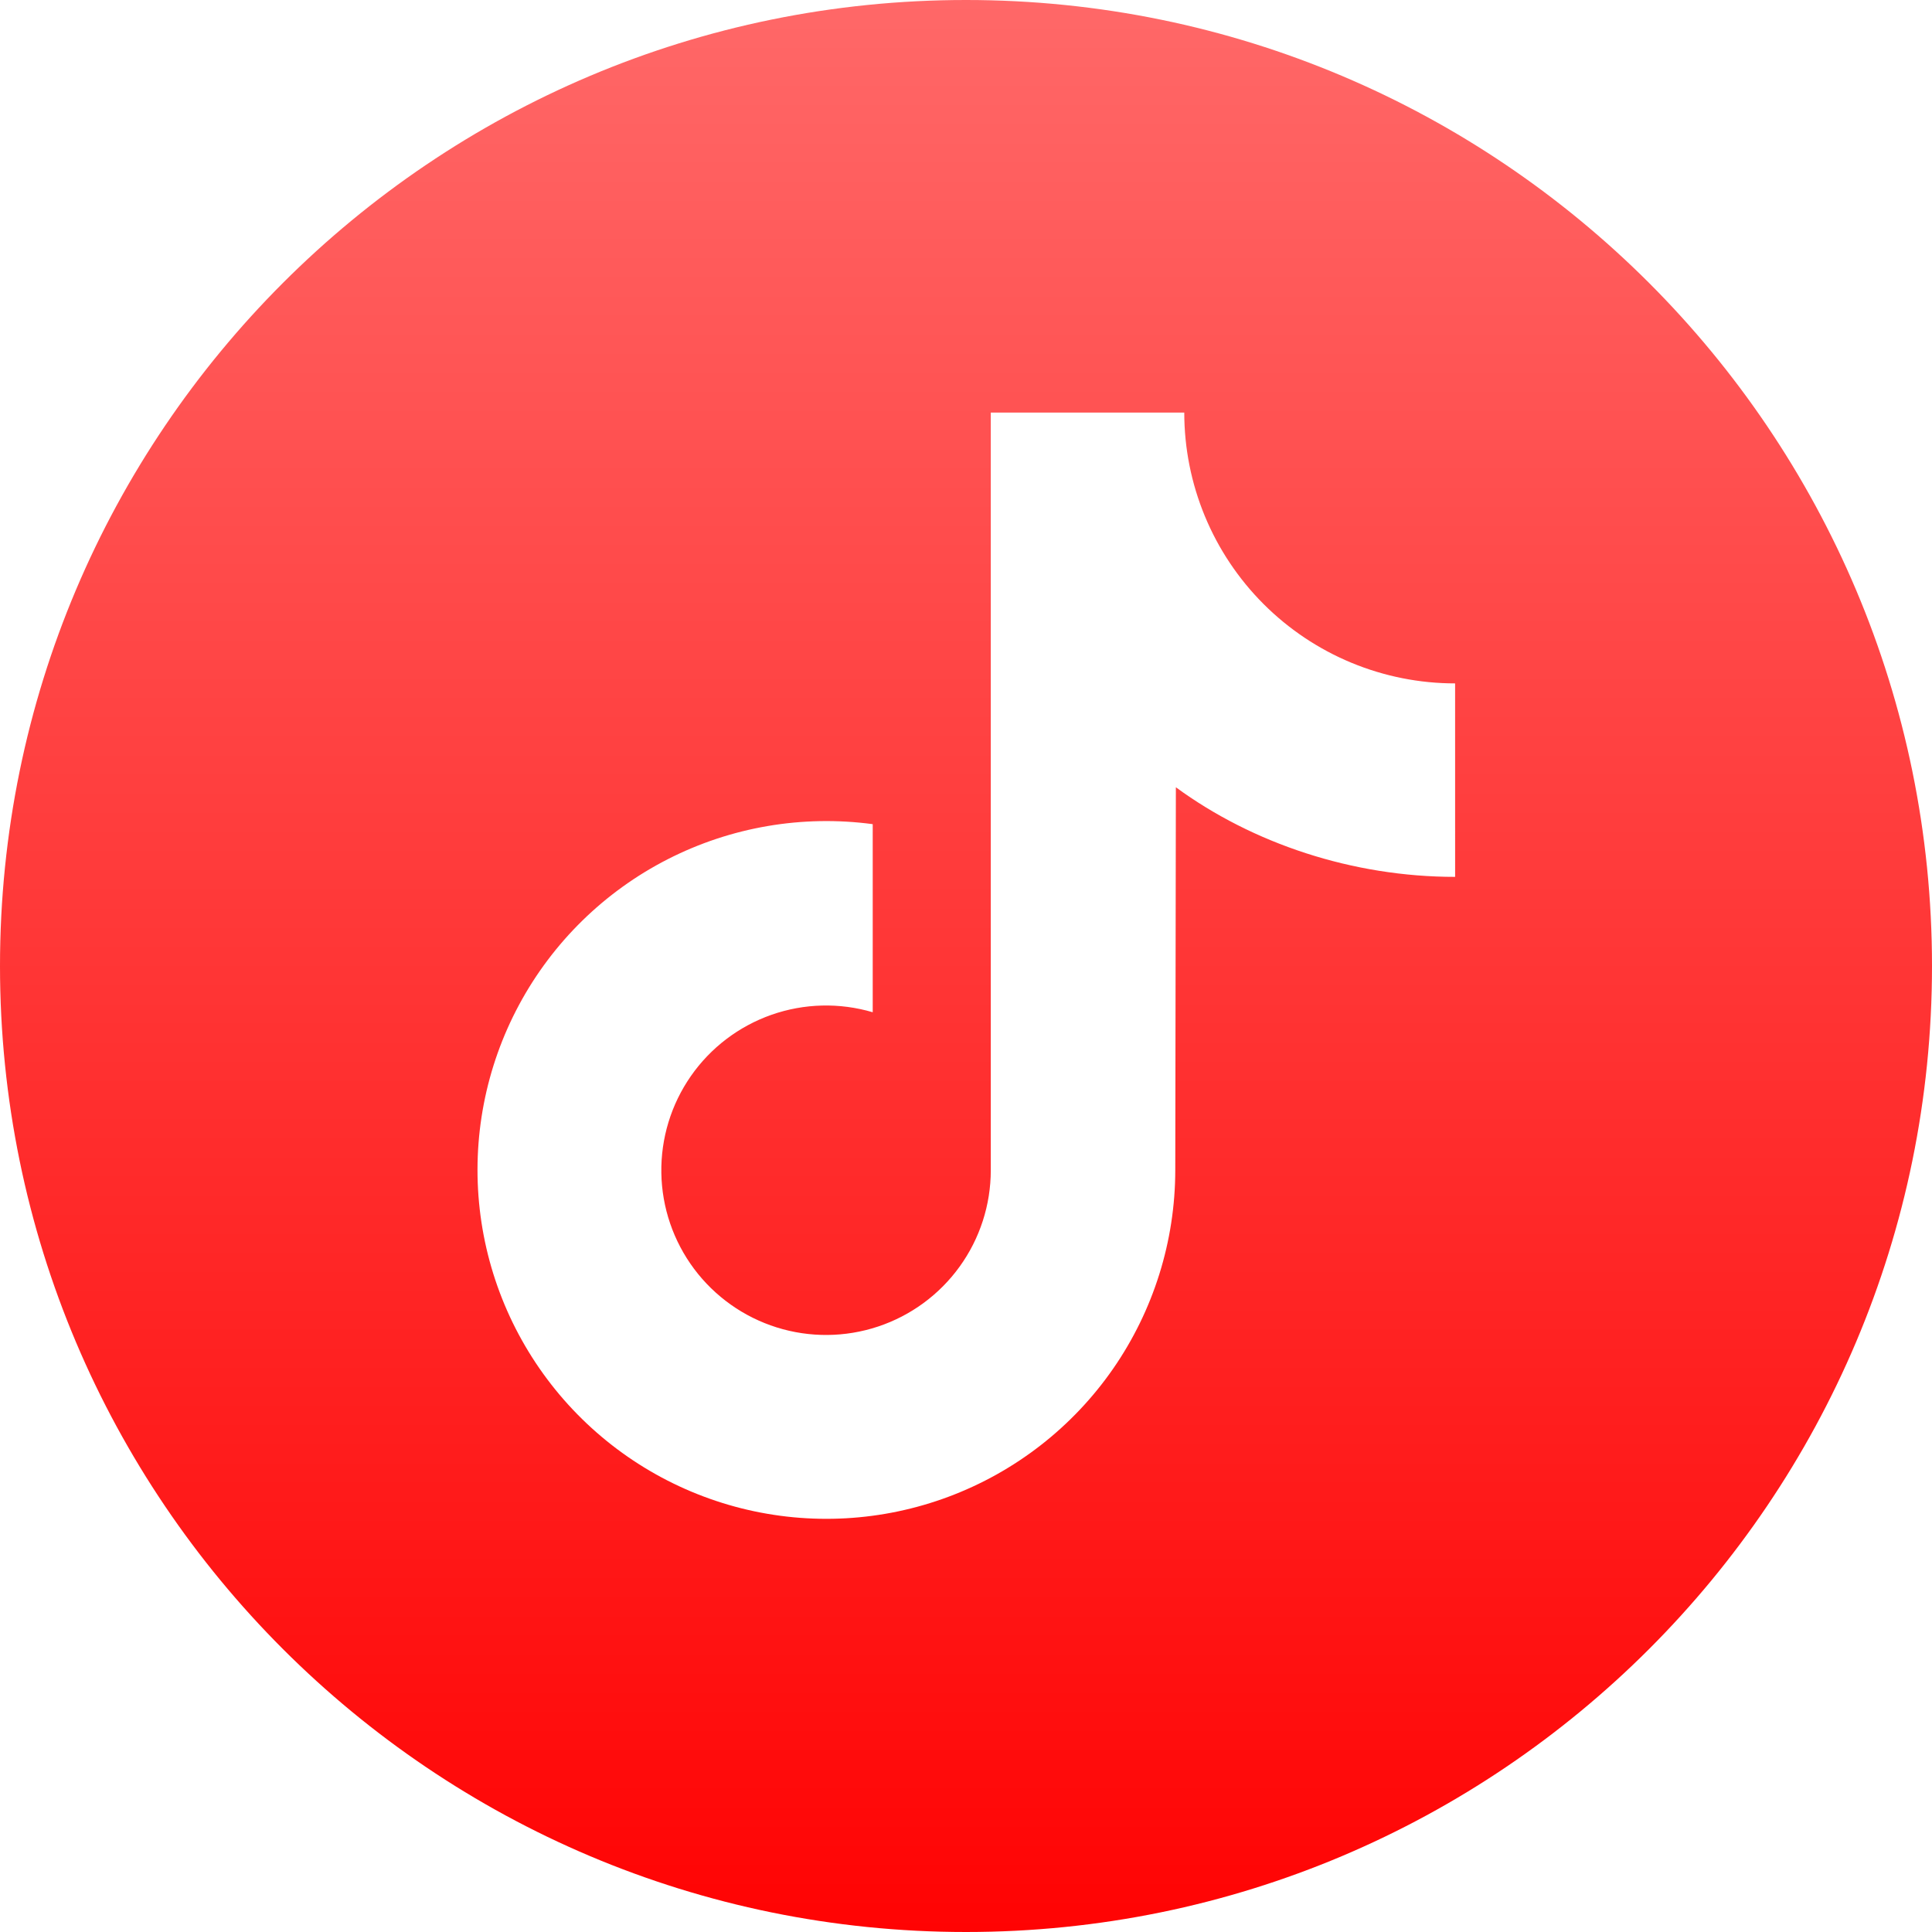 <?xml version="1.0" encoding="UTF-8"?> <svg xmlns="http://www.w3.org/2000/svg" width="113" height="113" viewBox="0 0 113 113" fill="none"> <path d="M56.5 0C25.296 0 0 25.296 0 56.5C0 87.704 25.296 113 56.5 113C87.704 113 113 87.704 113 56.5C113 25.296 87.704 0 56.5 0ZM85.108 51.287C79.108 51.287 73.27 49.34 68.775 46.046L68.74 68.447C68.736 72.598 67.466 76.649 65.101 80.06C62.735 83.47 59.385 86.078 55.498 87.535C51.612 88.993 47.373 89.23 43.348 88.216C39.323 87.201 35.703 84.984 32.971 81.859C30.239 78.733 28.525 74.849 28.058 70.725C27.591 66.6 28.393 62.431 30.357 58.775C32.321 55.118 35.353 52.147 39.049 50.258C42.746 48.369 46.93 47.653 51.044 48.204V59.205C49.103 58.632 47.032 58.684 45.122 59.354C43.213 60.025 41.563 61.279 40.407 62.94C39.251 64.601 38.647 66.583 38.681 68.607C38.714 70.63 39.384 72.591 40.596 74.213C41.807 75.834 43.498 77.032 45.428 77.638C47.359 78.244 49.432 78.227 51.352 77.589C53.273 76.951 54.943 75.725 56.127 74.084C57.312 72.443 57.949 70.471 57.95 68.447V24.13H69.266C69.266 26.21 69.676 28.27 70.472 30.192C71.268 32.114 72.435 33.86 73.906 35.331C75.377 36.802 77.123 37.969 79.045 38.765C80.967 39.561 83.027 39.971 85.107 39.971L85.108 51.287Z" fill="url(#paint0_linear_24_7)"></path> <defs> <linearGradient id="paint0_linear_24_7" x1="56.5" y1="0" x2="56.5" y2="113" gradientUnits="userSpaceOnUse"> <stop stop-color="#FF6868"></stop> <stop offset="1" stop-color="#FF0303"></stop> </linearGradient> </defs> </svg> 